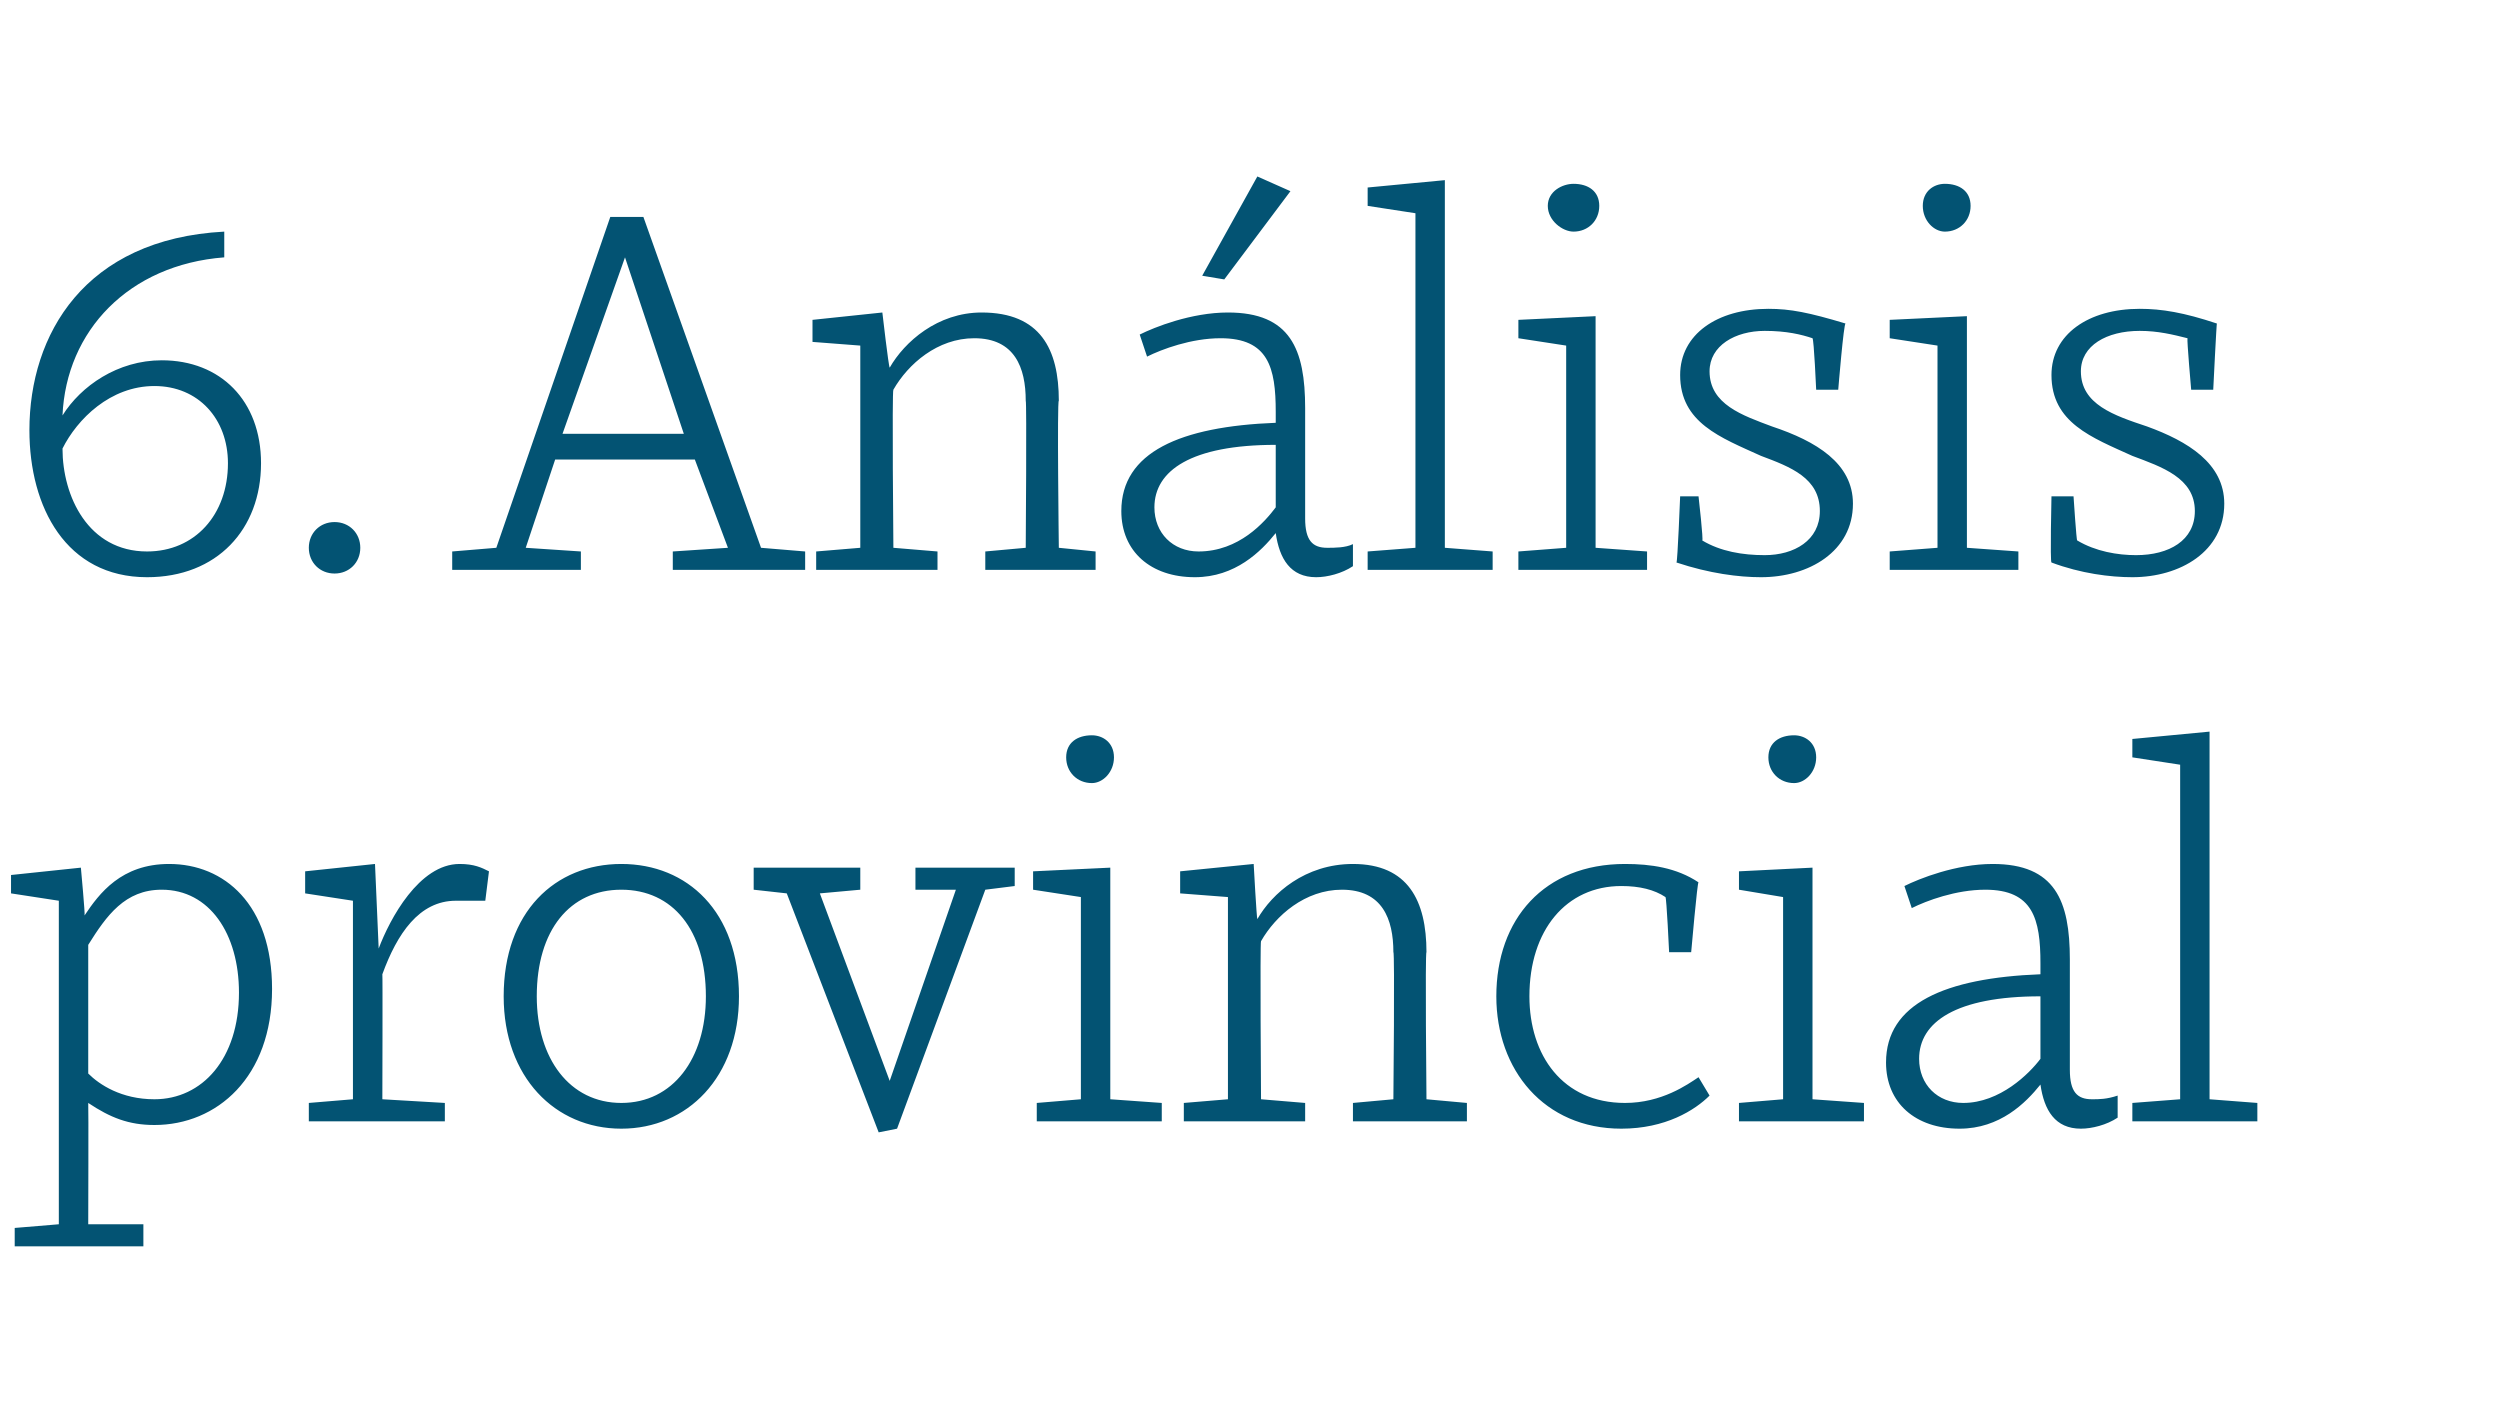 <?xml version="1.0" standalone="no"?><!DOCTYPE svg PUBLIC "-//W3C//DTD SVG 1.1//EN" "http://www.w3.org/Graphics/SVG/1.1/DTD/svg11.dtd"><svg xmlns="http://www.w3.org/2000/svg" version="1.1" width="68px" height="38.5px" viewBox="0 -5 68 38.5" style="top:-5px">  <desc>6. An lisis provincial</desc>  <defs/>  <g id="Polygon135239">    <path d="M 7.4 21.9 C 7.4 24.3 5.9 25.6 4.2 25.6 C 3.5 25.6 3 25.4 2.4 25 C 2.41 25.01 2.4 28.3 2.4 28.3 L 3.9 28.3 L 3.9 28.9 L 0.4 28.9 L 0.4 28.4 L 1.6 28.3 L 1.6 21.3 L 1.6 19.5 L 0.3 19.3 L 0.3 18.8 L 2.2 18.6 C 2.2 18.6 2.32 19.89 2.3 19.9 C 2.7 19.3 3.3 18.5 4.6 18.5 C 6.1 18.5 7.4 19.6 7.4 21.9 Z M 2.4 20.7 C 2.4 20.7 2.4 24.2 2.4 24.2 C 2.7 24.5 3.3 24.9 4.2 24.9 C 5.5 24.9 6.5 23.8 6.5 22 C 6.5 20.4 5.7 19.2 4.4 19.2 C 3.4 19.2 2.9 19.9 2.4 20.7 Z M 8.3 19.3 L 8.3 18.7 L 10.2 18.5 L 10.3 20.8 C 10.3 20.8 10.29 20.75 10.3 20.8 C 10.6 20 11.4 18.5 12.5 18.5 C 12.9 18.5 13.1 18.6 13.3 18.7 C 13.3 18.7 13.2 19.5 13.2 19.5 C 12.9 19.5 12.7 19.5 12.4 19.5 C 11.4 19.5 10.8 20.4 10.4 21.5 C 10.41 21.49 10.4 24.9 10.4 24.9 L 12.1 25 L 12.1 25.5 L 8.4 25.5 L 8.4 25 L 9.6 24.9 L 9.6 19.5 L 8.3 19.3 Z M 20.1 22.1 C 20.1 24.3 18.7 25.7 16.9 25.7 C 15.1 25.7 13.7 24.3 13.7 22.1 C 13.7 19.8 15.1 18.5 16.9 18.5 C 18.7 18.5 20.1 19.8 20.1 22.1 Z M 14.6 22.1 C 14.6 23.8 15.5 25 16.9 25 C 18.3 25 19.2 23.8 19.2 22.1 C 19.2 20.3 18.3 19.2 16.9 19.2 C 15.5 19.2 14.6 20.3 14.6 22.1 Z M 23.4 19.2 L 22.3 19.3 L 24.2 24.4 L 24.2 24.4 L 26 19.2 L 24.9 19.2 L 24.9 18.6 L 27.6 18.6 L 27.6 19.1 L 26.8 19.2 L 24.4 25.7 L 23.9 25.8 L 21.4 19.3 L 20.5 19.2 L 20.5 18.6 L 23.4 18.6 L 23.4 19.2 Z M 30.2 24.9 L 31.6 25 L 31.6 25.5 L 28.2 25.5 L 28.2 25 L 29.4 24.9 L 29.4 19.4 L 28.1 19.2 L 28.1 18.7 L 30.2 18.6 L 30.2 24.9 Z M 29.7 15 C 30 15 30.3 15.2 30.3 15.6 C 30.3 16 30 16.3 29.7 16.3 C 29.3 16.3 29 16 29 15.6 C 29 15.2 29.3 15 29.7 15 Z M 32.1 19.3 L 32.1 18.7 L 34.1 18.5 C 34.1 18.5 34.18 19.98 34.2 20 C 34.6 19.3 35.5 18.5 36.8 18.5 C 38.3 18.5 38.8 19.5 38.8 20.9 C 38.76 20.88 38.8 24.9 38.8 24.9 L 39.9 25 L 39.9 25.5 L 36.8 25.5 L 36.8 25 L 37.9 24.9 C 37.9 24.9 37.94 20.88 37.9 20.9 C 37.9 20 37.6 19.2 36.5 19.2 C 35.5 19.2 34.7 19.9 34.3 20.6 C 34.27 20.61 34.3 24.9 34.3 24.9 L 35.5 25 L 35.5 25.5 L 32.2 25.5 L 32.2 25 L 33.4 24.9 L 33.4 21.2 L 33.4 19.4 L 32.1 19.3 Z M 46.2 19 C 46.17 18.96 46 20.9 46 20.9 L 45.4 20.9 C 45.4 20.9 45.33 19.4 45.3 19.4 C 45 19.2 44.6 19.1 44.1 19.1 C 42.6 19.1 41.6 20.3 41.6 22.1 C 41.6 23.7 42.5 25 44.2 25 C 45.2 25 45.9 24.5 46.2 24.3 C 46.2 24.3 46.5 24.8 46.5 24.8 C 46.1 25.2 45.3 25.7 44.1 25.7 C 42 25.7 40.7 24.1 40.7 22.1 C 40.7 20 42 18.5 44.2 18.5 C 44.9 18.5 45.6 18.6 46.2 19 Z M 49.3 24.9 L 50.7 25 L 50.7 25.5 L 47.3 25.5 L 47.3 25 L 48.5 24.9 L 48.5 19.4 L 47.3 19.2 L 47.3 18.7 L 49.3 18.6 L 49.3 24.9 Z M 48.8 15 C 49.1 15 49.4 15.2 49.4 15.6 C 49.4 16 49.1 16.3 48.8 16.3 C 48.4 16.3 48.1 16 48.1 15.6 C 48.1 15.2 48.4 15 48.8 15 Z M 56.3 21.1 C 56.3 21.1 56.3 24.1 56.3 24.1 C 56.3 24.7 56.5 24.9 56.9 24.9 C 57.1 24.9 57.3 24.9 57.6 24.8 C 57.6 24.8 57.6 25.4 57.6 25.4 C 57.3 25.6 56.9 25.7 56.6 25.7 C 55.9 25.7 55.6 25.2 55.5 24.5 C 55.1 25 54.4 25.7 53.3 25.7 C 52.1 25.7 51.3 25 51.3 23.9 C 51.3 22.3 52.9 21.6 55.5 21.5 C 55.5 21.5 55.5 21.2 55.5 21.2 C 55.5 20 55.3 19.2 54 19.2 C 53.2 19.2 52.4 19.5 52 19.7 C 52 19.7 51.8 19.1 51.8 19.1 C 52.2 18.9 53.2 18.5 54.2 18.5 C 55.9 18.5 56.3 19.5 56.3 21.1 Z M 55.5 22.1 C 53.2 22.1 52.2 22.8 52.2 23.8 C 52.2 24.5 52.7 25 53.4 25 C 54.4 25 55.2 24.2 55.5 23.8 C 55.5 23.8 55.5 22.1 55.5 22.1 Z M 60.1 24.9 L 61.4 25 L 61.4 25.5 L 58 25.5 L 58 25 L 59.3 24.9 L 59.3 15.8 L 58 15.6 L 58 15.1 L 60.1 14.9 L 60.1 24.9 Z " stroke="none" fill="#035373"/>  </g>  <g id="Polygon135238">    <path d="M 7.1 7.6 C 7.1 9.4 5.9 10.7 4 10.7 C 1.8 10.7 0.8 8.8 0.8 6.7 C 0.8 4.1 2.3 1.5 6.1 1.3 C 6.1 1.3 6.1 2 6.1 2 C 3.5 2.2 1.8 4 1.7 6.3 C 1.7 6.3 1.7 6.3 1.7 6.3 C 2.2 5.5 3.2 4.8 4.4 4.8 C 6 4.8 7.1 5.9 7.1 7.6 Z M 1.7 7.2 C 1.7 8.5 2.4 10 4 10 C 5.3 10 6.2 9 6.2 7.6 C 6.2 6.4 5.4 5.5 4.2 5.5 C 3 5.5 2.1 6.4 1.7 7.2 Z M 9.1 9.2 C 9.5 9.2 9.8 9.5 9.8 9.9 C 9.8 10.3 9.5 10.6 9.1 10.6 C 8.7 10.6 8.4 10.3 8.4 9.9 C 8.4 9.5 8.7 9.2 9.1 9.2 Z M 18.3 10 L 19.8 9.9 L 18.9 7.5 L 15.1 7.5 L 14.3 9.9 L 15.8 10 L 15.8 10.5 L 12.3 10.5 L 12.3 10 L 13.5 9.9 L 16.6 0.9 L 17.5 0.9 L 20.7 9.9 L 21.9 10 L 21.9 10.5 L 18.3 10.5 L 18.3 10 Z M 15.3 6.8 L 18.6 6.8 L 17 2 L 17 2 L 15.3 6.8 Z M 22.1 4.3 L 22.1 3.7 L 24 3.5 C 24 3.5 24.17 4.98 24.2 5 C 24.6 4.3 25.5 3.5 26.7 3.5 C 28.3 3.5 28.8 4.5 28.8 5.9 C 28.75 5.88 28.8 9.9 28.8 9.9 L 29.8 10 L 29.8 10.5 L 26.8 10.5 L 26.8 10 L 27.9 9.9 C 27.9 9.9 27.93 5.88 27.9 5.9 C 27.9 5 27.6 4.2 26.5 4.2 C 25.5 4.2 24.7 4.9 24.3 5.6 C 24.26 5.61 24.3 9.9 24.3 9.9 L 25.5 10 L 25.5 10.5 L 22.2 10.5 L 22.2 10 L 23.4 9.9 L 23.4 6.2 L 23.4 4.4 L 22.1 4.3 Z M 35.5 6.1 C 35.5 6.1 35.5 9.1 35.5 9.1 C 35.5 9.7 35.7 9.9 36.1 9.9 C 36.3 9.9 36.6 9.9 36.8 9.8 C 36.8 9.8 36.8 10.4 36.8 10.4 C 36.5 10.6 36.1 10.7 35.8 10.7 C 35.1 10.7 34.8 10.2 34.7 9.5 C 34.3 10 33.6 10.7 32.5 10.7 C 31.3 10.7 30.5 10 30.5 8.9 C 30.5 7.3 32.1 6.6 34.7 6.5 C 34.7 6.5 34.7 6.2 34.7 6.2 C 34.7 5 34.5 4.2 33.2 4.2 C 32.4 4.2 31.6 4.5 31.2 4.7 C 31.2 4.7 31 4.1 31 4.1 C 31.4 3.9 32.4 3.5 33.4 3.5 C 35.1 3.5 35.5 4.5 35.5 6.1 Z M 34.7 7.1 C 32.4 7.1 31.4 7.8 31.4 8.8 C 31.4 9.5 31.9 10 32.6 10 C 33.7 10 34.4 9.2 34.7 8.8 C 34.7 8.8 34.7 7.1 34.7 7.1 Z M 32.7 2.5 L 32.7 2.5 L 34.2 -0.2 L 35.1 0.2 L 33.3 2.6 L 32.7 2.5 Z M 39.3 9.9 L 40.6 10 L 40.6 10.5 L 37.2 10.5 L 37.2 10 L 38.5 9.9 L 38.5 0.8 L 37.2 0.6 L 37.2 0.1 L 39.3 -0.1 L 39.3 9.9 Z M 43.4 9.9 L 44.8 10 L 44.8 10.5 L 41.3 10.5 L 41.3 10 L 42.6 9.9 L 42.6 4.4 L 41.3 4.2 L 41.3 3.7 L 43.4 3.6 L 43.4 9.9 Z M 42.8 0 C 43.2 0 43.5 0.2 43.5 0.6 C 43.5 1 43.2 1.3 42.8 1.3 C 42.5 1.3 42.1 1 42.1 0.6 C 42.1 0.2 42.5 0 42.8 0 Z M 48 4 C 47.2 4 46.5 4.4 46.5 5.1 C 46.5 6 47.4 6.3 48.2 6.6 C 49.4 7 50.4 7.6 50.4 8.7 C 50.4 10 49.2 10.7 47.9 10.7 C 47.3 10.7 46.5 10.6 45.6 10.3 C 45.63 10.28 45.7 8.5 45.7 8.5 L 46.2 8.5 C 46.2 8.5 46.34 9.73 46.3 9.7 C 46.8 10 47.4 10.1 48 10.1 C 48.8 10.1 49.5 9.7 49.5 8.9 C 49.5 8 48.7 7.7 47.9 7.4 C 46.8 6.9 45.7 6.5 45.7 5.2 C 45.7 4.1 46.7 3.4 48.1 3.4 C 48.7 3.4 49.2 3.5 50.2 3.8 C 50.15 3.77 50 5.6 50 5.6 L 49.4 5.6 C 49.4 5.6 49.34 4.24 49.3 4.2 C 49 4.1 48.6 4 48 4 Z M 53.5 9.9 L 54.9 10 L 54.9 10.5 L 51.4 10.5 L 51.4 10 L 52.7 9.9 L 52.7 4.4 L 51.4 4.2 L 51.4 3.7 L 53.5 3.6 L 53.5 9.9 Z M 52.9 0 C 53.3 0 53.6 0.2 53.6 0.6 C 53.6 1 53.3 1.3 52.9 1.3 C 52.6 1.3 52.3 1 52.3 0.6 C 52.3 0.2 52.6 0 52.9 0 Z M 58.2 4 C 57.3 4 56.6 4.4 56.6 5.1 C 56.6 6 57.5 6.3 58.4 6.6 C 59.5 7 60.5 7.6 60.5 8.7 C 60.5 10 59.3 10.7 58 10.7 C 57.4 10.7 56.6 10.6 55.8 10.3 C 55.76 10.28 55.8 8.5 55.8 8.5 L 56.4 8.5 C 56.4 8.5 56.48 9.73 56.5 9.7 C 57 10 57.6 10.1 58.1 10.1 C 59 10.1 59.7 9.7 59.7 8.9 C 59.7 8 58.8 7.7 58 7.4 C 56.9 6.9 55.8 6.5 55.8 5.2 C 55.8 4.1 56.8 3.4 58.2 3.4 C 58.8 3.4 59.4 3.5 60.3 3.8 C 60.29 3.77 60.2 5.6 60.2 5.6 L 59.6 5.6 C 59.6 5.6 59.48 4.24 59.5 4.2 C 59.1 4.1 58.7 4 58.2 4 Z " stroke="none" fill="#035373"/>  </g></svg>